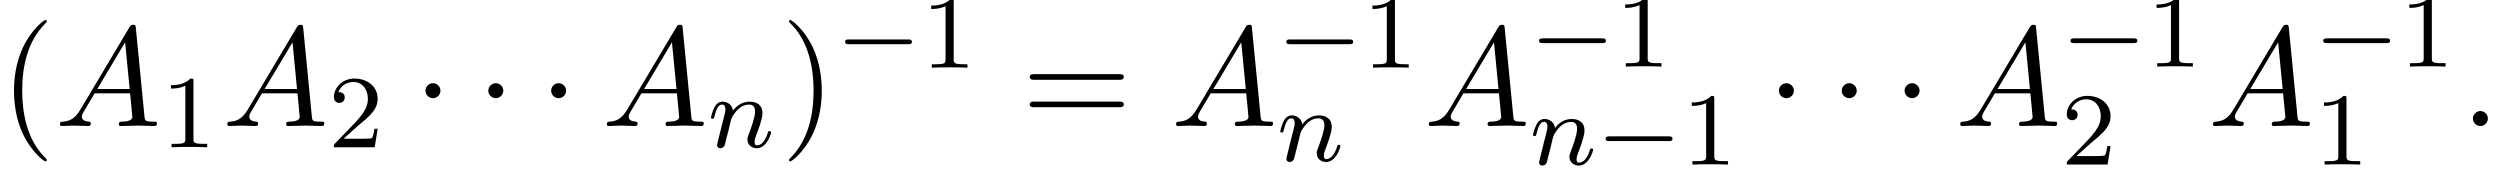 <?xml version='1.0' encoding='UTF-8'?>
<!-- This file was generated by dvisvgm 3.2.2 -->
<svg version='1.1' xmlns='http://www.w3.org/2000/svg' xmlns:xlink='http://www.w3.org/1999/xlink' width='192.894pt' height='13.527pt' viewBox='195.153 -13.527 192.894 13.527'>
<defs>
<path id='g20-0' d='m5.866-1.993c0-.183-.175-.183-.287-.183h-4.583c-.112 0-.287 0-.287 .183s.175 .183 .287 .183h4.583c.112 0 .287 0 .287-.183z'/>
<path id='g23-110' d='m4.878-1.14c0-.08-.064-.104-.12-.104c-.096 0-.112 .056-.135 .135c-.191 .654-.526 .964-.829 .964c-.128 0-.191-.08-.191-.263s.064-.359 .143-.558c.12-.303 .47-1.219 .47-1.666c0-.598-.414-.885-.988-.885c-.646 0-1.06 .391-1.291 .693c-.056-.438-.406-.693-.813-.693c-.287 0-.486 .183-.614 .43c-.191 .375-.271 .789-.271 .789c0 .072 .056 .104 .12 .104c.104 0 .112-.032 .167-.239c.096-.391 .239-.861 .574-.861c.207 0 .255 .199 .255 .375c0 .143-.04 .295-.104 .558l-.167 .646l-.295 1.196c-.032 .12-.08 .319-.08 .351c0 .183 .151 .247 .255 .247c.143 0 .263-.096 .319-.191c.024-.048 .088-.319 .128-.486l.183-.709c.024-.12 .104-.422 .128-.542c.112-.43 .112-.438 .295-.701c.263-.391 .638-.741 1.172-.741c.287 0 .454 .167 .454 .542c0 .438-.335 1.347-.486 1.737c-.104 .263-.104 .311-.104 .414c0 .454 .375 .677 .717 .677c.781 0 1.108-1.116 1.108-1.219z'/>
<path id='g21-1' d='m2.095-2.727c0-.316-.262-.578-.578-.578s-.578 .262-.578 .578s.262 .578 .578 .578s.578-.262 .578-.578z'/>
<path id='g26-49' d='m3.563 0v-.263h-.279c-.757 0-.781-.096-.781-.391v-4.423c0-.215-.016-.223-.231-.223c-.327 .319-.749 .51-1.506 .51v.263c.215 0 .646 0 1.108-.215v4.089c0 .295-.024 .391-.781 .391h-.279v.263c.327-.024 1.012-.024 1.371-.024s1.052 0 1.379 .024z'/>
<path id='g26-50' d='m3.802-1.427h-.247c-.024 .159-.088 .558-.183 .709c-.048 .064-.654 .064-.781 .064h-1.419l1.076-.972c.128-.12 .462-.383 .59-.494c.494-.454 .964-.893 .964-1.618c0-.948-.797-1.562-1.793-1.562c-.956 0-1.586 .725-1.586 1.435c0 .391 .311 .446 .422 .446c.167 0 .414-.12 .414-.422c0-.414-.399-.414-.494-.414c.231-.582 .765-.781 1.156-.781c.741 0 1.124 .63 1.124 1.299c0 .829-.582 1.435-1.522 2.399l-1.004 1.036c-.096 .088-.096 .104-.096 .303h3.148l.231-1.427z'/>
<path id='g8-58' d='m1.913-.528c0-.289-.239-.528-.528-.528s-.528 .239-.528 .528s.239 .528 .528 .528s.528-.239 .528-.528z'/>
<path id='g8-65' d='m7.183-.199c0-.11-.1-.11-.229-.11c-.618 0-.618-.07-.648-.359l-.608-6.227c-.02-.199-.02-.239-.189-.239c-.159 0-.199 .07-.259 .169l-3.467 5.818c-.399 .667-.787 .807-1.225 .837c-.12 .01-.209 .01-.209 .199c0 .06 .05 .11 .13 .11c.269 0 .578-.03 .857-.03c.329 0 .677 .03 .996 .03c.06 0 .189 0 .189-.189c0-.11-.09-.12-.159-.12c-.229-.02-.468-.1-.468-.349c0-.12 .06-.229 .139-.369c.07-.12 .08-.12 .757-1.275h2.501c.02 .209 .159 1.564 .159 1.664c0 .299-.518 .329-.717 .329c-.139 0-.239 0-.239 .199c0 .11 .139 .11 .139 .11c.408 0 .837-.03 1.245-.03c.249 0 .877 .03 1.126 .03c.06 0 .179 0 .179-.199zm-1.923-2.411h-2.281l1.963-3.288l.319 3.288z'/>
<use id='g24-58' xlink:href='#g8-58' transform='scale(1.095)'/>
<use id='g24-65' xlink:href='#g8-65' transform='scale(1.095)'/>
<path id='g27-40' d='m3.611 2.618c0-.033 0-.055-.185-.24c-1.364-1.375-1.713-3.436-1.713-5.105c0-1.898 .415-3.796 1.756-5.16c.142-.131 .142-.153 .142-.185c0-.076-.044-.109-.109-.109c-.109 0-1.091 .742-1.735 2.127c-.556 1.2-.687 2.411-.687 3.327c0 .851 .12 2.171 .72 3.404c.655 1.342 1.593 2.051 1.702 2.051c.065 0 .109-.033 .109-.109z'/>
<path id='g27-41' d='m3.153-2.727c0-.851-.12-2.171-.72-3.404c-.655-1.342-1.593-2.051-1.702-2.051c-.065 0-.109 .044-.109 .109c0 .033 0 .055 .207 .251c1.069 1.08 1.691 2.815 1.691 5.095c0 1.865-.404 3.785-1.756 5.16c-.142 .131-.142 .153-.142 .185c0 .065 .044 .109 .109 .109c.109 0 1.091-.742 1.735-2.127c.556-1.2 .687-2.411 .687-3.327z'/>
<path id='g27-61' d='m7.865-3.785c0-.218-.207-.218-.36-.218h-6.535c-.153 0-.36 0-.36 .218s.207 .218 .371 .218h6.513c.164 0 .371 0 .371-.218zm0 2.116c0-.218-.207-.218-.371-.218h-6.513c-.164 0-.371 0-.371 .218s.207 .218 .36 .218h6.535c.153 0 .36 0 .36-.218z'/>
</defs>
<g id='page604'>
<use x='195.153' y='-3.803' xlink:href='#g27-40'/>
<use x='199.396' y='-3.803' xlink:href='#g24-65'/>
<use x='207.578' y='-2.167' xlink:href='#g26-49'/>
<use x='212.31' y='-3.803' xlink:href='#g24-65'/>
<use x='220.492' y='-2.167' xlink:href='#g26-50'/>
<use x='227.042' y='-3.803' xlink:href='#g21-1'/>
<use x='231.891' y='-3.803' xlink:href='#g21-1'/>
<use x='236.739' y='-3.803' xlink:href='#g21-1'/>
<use x='241.588' y='-3.803' xlink:href='#g24-65'/>
<use x='249.77' y='-2.167' xlink:href='#g23-110'/>
<use x='255.406' y='-3.803' xlink:href='#g27-41'/>
<use x='259.648' y='-8.307' xlink:href='#g20-0'/>
<use x='266.235' y='-8.307' xlink:href='#g26-49'/>
<use x='273.997' y='-3.803' xlink:href='#g27-61'/>
<use x='285.513' y='-3.803' xlink:href='#g24-65'/>
<use x='293.695' y='-8.307' xlink:href='#g20-0'/>
<use x='300.281' y='-8.307' xlink:href='#g26-49'/>
<use x='293.695' y='-1.106' xlink:href='#g23-110'/>
<use x='305.013' y='-3.803' xlink:href='#g24-65'/>
<use x='313.195' y='-8.391' xlink:href='#g20-0'/>
<use x='319.782' y='-8.391' xlink:href='#g26-49'/>
<use x='313.195' y='-.83' xlink:href='#g23-110'/>
<use x='318.333' y='-.83' xlink:href='#g20-0'/>
<use x='324.92' y='-.83' xlink:href='#g26-49'/>
<use x='331.47' y='-3.803' xlink:href='#g21-1'/>
<use x='336.319' y='-3.803' xlink:href='#g21-1'/>
<use x='341.167' y='-3.803' xlink:href='#g21-1'/>
<use x='346.016' y='-3.803' xlink:href='#g24-65'/>
<use x='354.197' y='-8.391' xlink:href='#g20-0'/>
<use x='360.784' y='-8.391' xlink:href='#g26-49'/>
<use x='354.197' y='-.83' xlink:href='#g26-50'/>
<use x='365.516' y='-3.803' xlink:href='#g24-65'/>
<use x='373.698' y='-8.391' xlink:href='#g20-0'/>
<use x='380.285' y='-8.391' xlink:href='#g26-49'/>
<use x='373.698' y='-.83' xlink:href='#g26-49'/>
<use x='385.017' y='-3.803' xlink:href='#g24-58'/>
</g>
</svg>